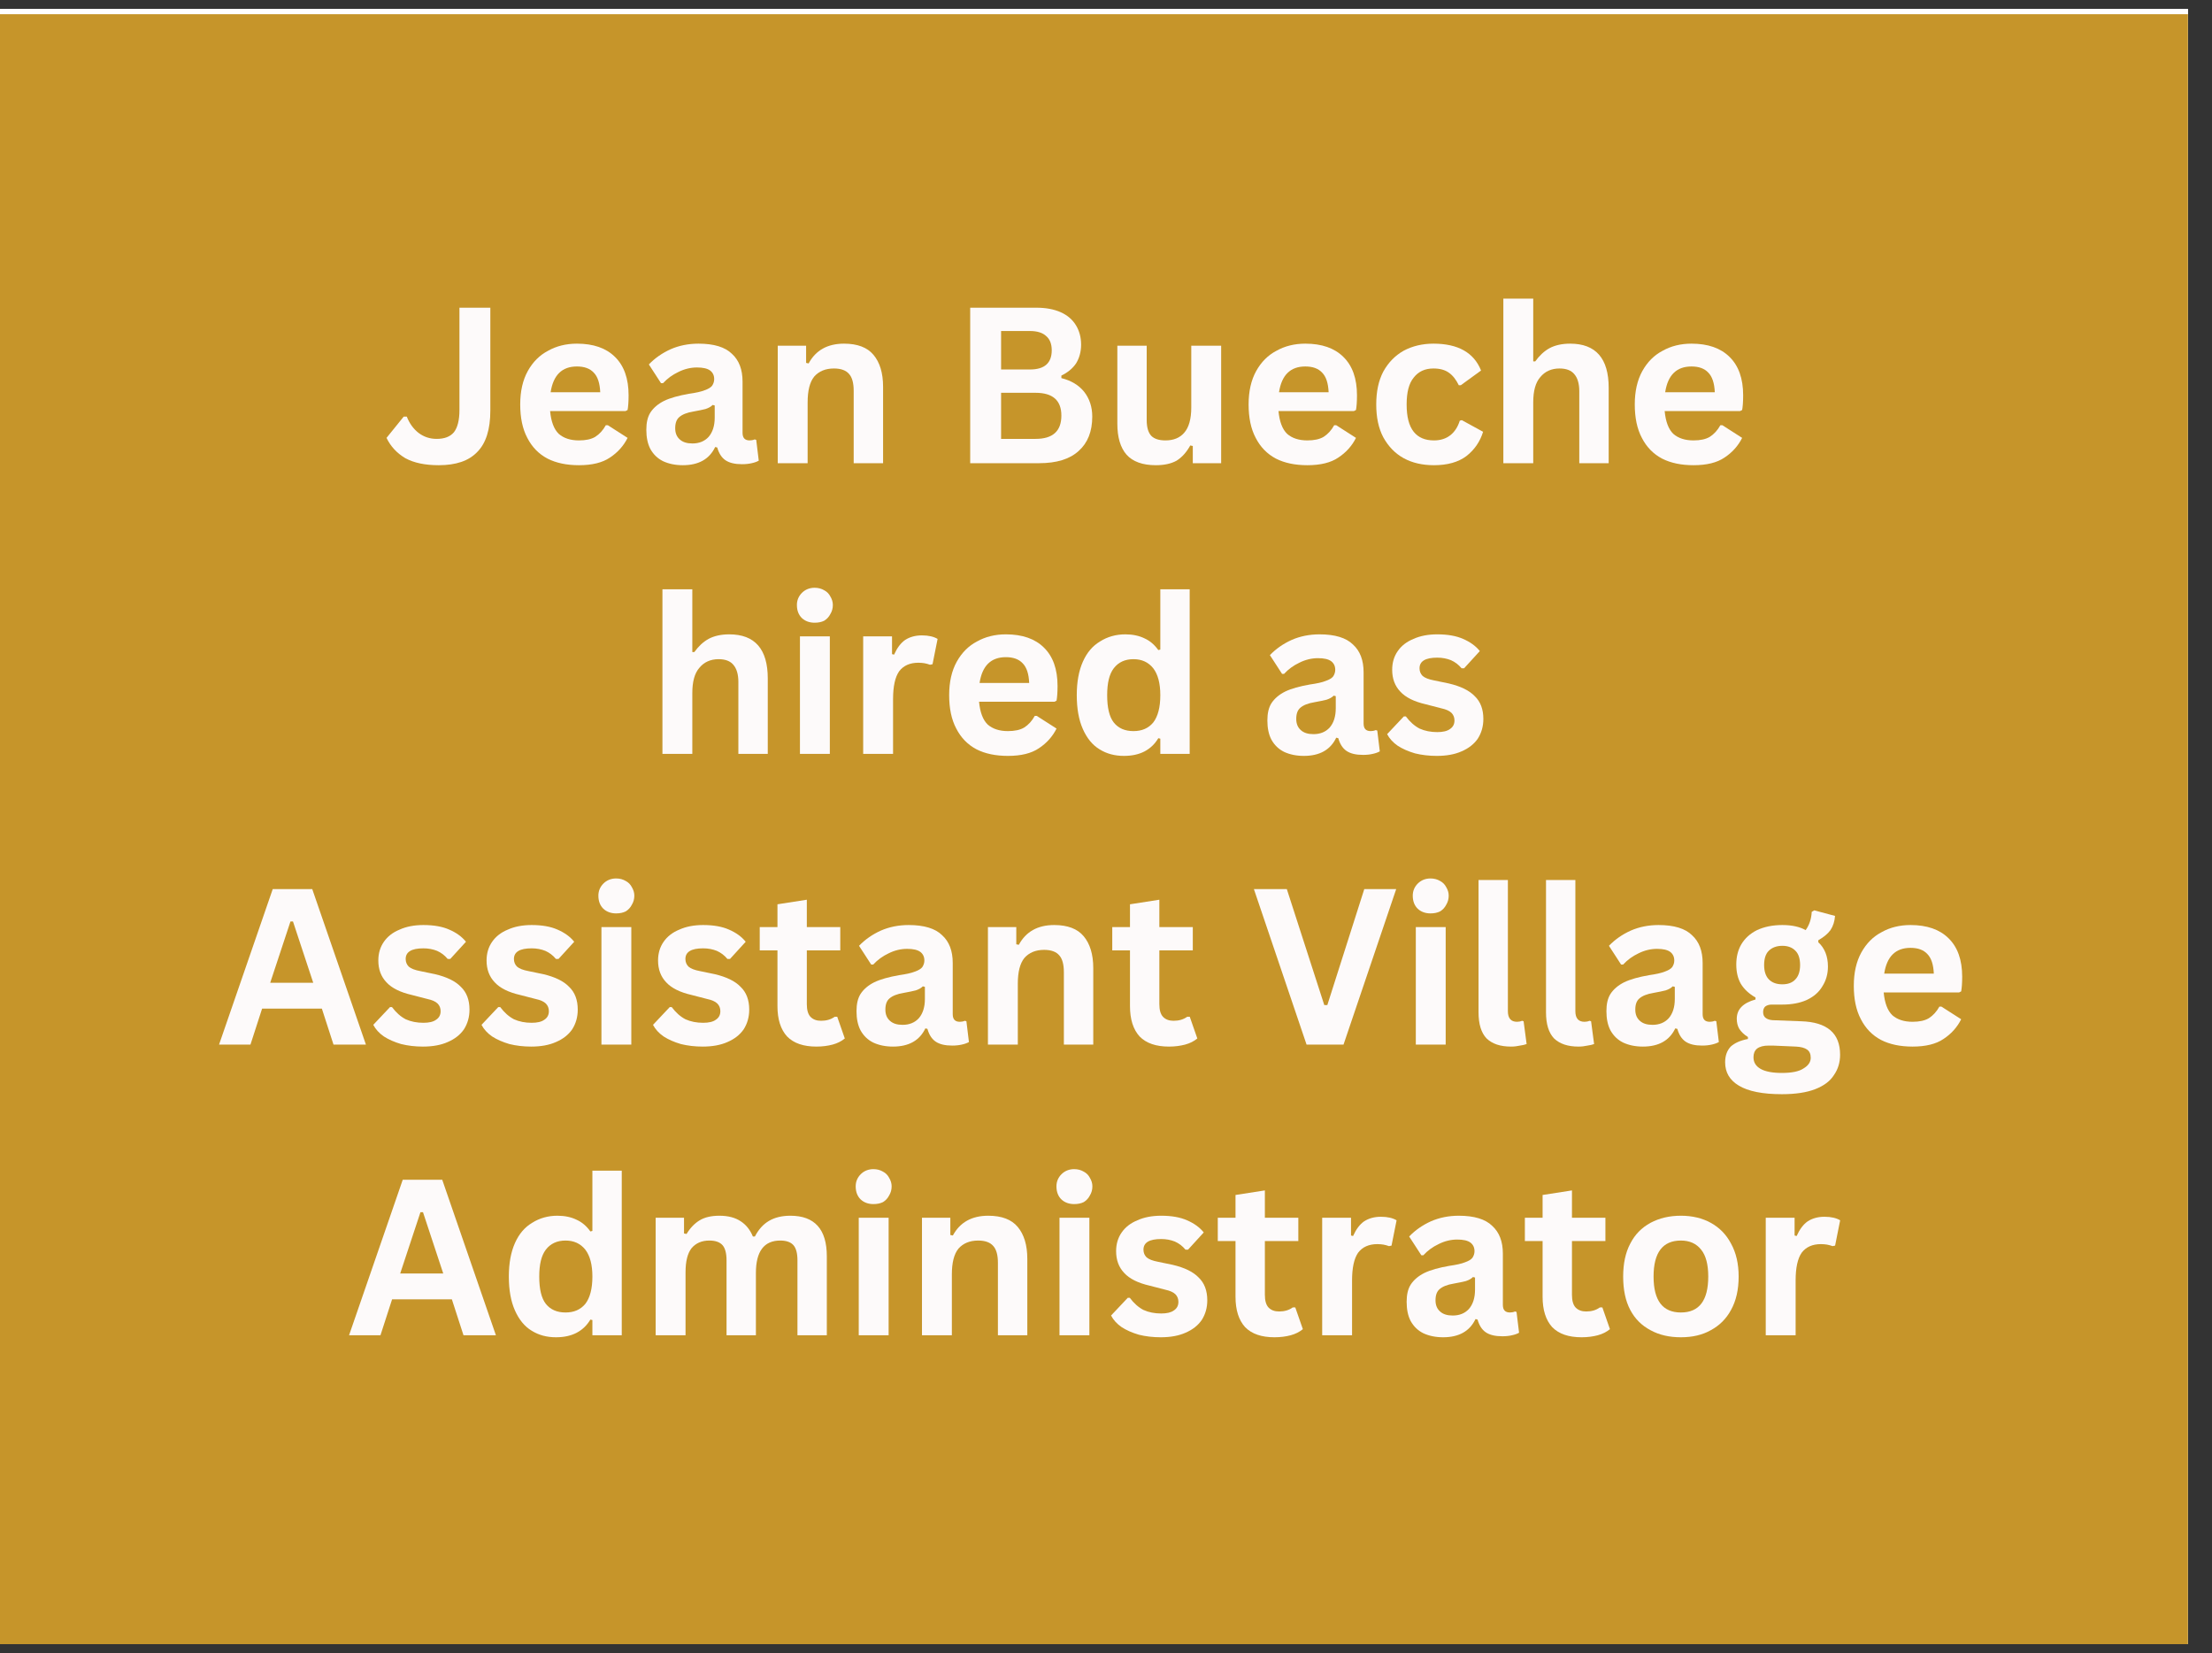 <svg xmlns="http://www.w3.org/2000/svg" xmlns:xlink="http://www.w3.org/1999/xlink" width="91" zoomAndPan="magnify" viewBox="0 0 68.25 51" height="68" preserveAspectRatio="xMidYMid meet" version="1.0"><rect x="0" y="0" width="68.25" height="51" fill="#333333" stroke="none"/><defs><g /><clipPath id="3171c06ccb"><path d="M 0 0.277 L 67.508 0.277 L 67.508 50.723 L 0 50.723 Z M 0 0.277 " clip-rule="nonzero" /></clipPath><clipPath id="b955202338"><path d="M 0 0.438 L 67.508 0.438 L 67.508 50.723 L 0 50.723 Z M 0 0.438 " clip-rule="nonzero" /></clipPath></defs><g clip-path="url(#3171c06ccb)"><path fill="#ffffff" d="M 0 0.277 L 67.508 0.277 L 67.508 50.723 L 0 50.723 Z M 0 0.277 " fill-opacity="1" fill-rule="nonzero" /><path fill="#ffffff" d="M 0 0.277 L 67.508 0.277 L 67.508 50.723 L 0 50.723 Z M 0 0.277 " fill-opacity="1" fill-rule="nonzero" /></g><g clip-path="url(#b955202338)"><path fill="#c6952a" d="M -0.09 0.438 L 67.508 0.438 L 67.508 50.723 L -0.09 50.723 Z M -0.09 0.438 " fill-opacity="1" fill-rule="nonzero" /></g><g fill="#fdfafa" fill-opacity="1"><g transform="translate(11.848, 14.29)"><g><path d="M 1.688 0.062 C 1.27 0.062 0.926 -0.008 0.656 -0.156 C 0.395 -0.312 0.203 -0.52 0.078 -0.781 L 0.609 -1.438 L 0.703 -1.438 C 0.785 -1.227 0.906 -1.062 1.062 -0.938 C 1.227 -0.812 1.414 -0.75 1.625 -0.75 C 1.863 -0.75 2.039 -0.816 2.156 -0.953 C 2.27 -1.098 2.328 -1.328 2.328 -1.641 L 2.328 -4.797 L 3.281 -4.797 L 3.281 -1.625 C 3.281 -1.039 3.145 -0.613 2.875 -0.344 C 2.613 -0.07 2.219 0.062 1.688 0.062 Z M 1.688 0.062 " /></g></g><g transform="translate(15.723, 14.29)"><g><path d="M 3.578 -1.609 L 1.25 -1.609 C 1.281 -1.285 1.367 -1.051 1.516 -0.906 C 1.672 -0.77 1.879 -0.703 2.141 -0.703 C 2.348 -0.703 2.516 -0.738 2.641 -0.812 C 2.773 -0.895 2.883 -1.016 2.969 -1.172 L 3.031 -1.172 L 3.641 -0.781 C 3.516 -0.531 3.332 -0.328 3.094 -0.172 C 2.863 -0.016 2.547 0.062 2.141 0.062 C 1.766 0.062 1.441 -0.004 1.172 -0.141 C 0.898 -0.285 0.691 -0.5 0.547 -0.781 C 0.398 -1.062 0.328 -1.406 0.328 -1.812 C 0.328 -2.219 0.406 -2.562 0.562 -2.844 C 0.719 -3.125 0.926 -3.332 1.188 -3.469 C 1.445 -3.613 1.742 -3.688 2.078 -3.688 C 2.586 -3.688 2.977 -3.551 3.25 -3.281 C 3.531 -3.008 3.672 -2.613 3.672 -2.094 C 3.672 -1.895 3.66 -1.742 3.641 -1.641 Z M 2.797 -2.188 C 2.785 -2.469 2.719 -2.672 2.594 -2.797 C 2.477 -2.922 2.305 -2.984 2.078 -2.984 C 1.617 -2.984 1.348 -2.719 1.266 -2.188 Z M 2.797 -2.188 " /></g></g><g transform="translate(19.661, 14.29)"><g><path d="M 1.406 0.062 C 1.176 0.062 0.973 0.02 0.797 -0.062 C 0.629 -0.145 0.5 -0.27 0.406 -0.438 C 0.32 -0.602 0.281 -0.801 0.281 -1.031 C 0.281 -1.25 0.32 -1.426 0.406 -1.562 C 0.5 -1.707 0.641 -1.828 0.828 -1.922 C 1.023 -2.016 1.281 -2.086 1.594 -2.141 C 1.812 -2.172 1.973 -2.207 2.078 -2.25 C 2.191 -2.289 2.27 -2.336 2.312 -2.391 C 2.352 -2.453 2.375 -2.52 2.375 -2.594 C 2.375 -2.707 2.332 -2.797 2.25 -2.859 C 2.164 -2.922 2.031 -2.953 1.844 -2.953 C 1.645 -2.953 1.453 -2.906 1.266 -2.812 C 1.086 -2.727 0.93 -2.613 0.797 -2.469 L 0.734 -2.469 L 0.359 -3.047 C 0.547 -3.242 0.77 -3.398 1.031 -3.516 C 1.289 -3.629 1.578 -3.688 1.891 -3.688 C 2.367 -3.688 2.711 -3.582 2.922 -3.375 C 3.141 -3.176 3.25 -2.891 3.25 -2.516 L 3.25 -0.938 C 3.25 -0.781 3.32 -0.703 3.469 -0.703 C 3.52 -0.703 3.57 -0.711 3.625 -0.734 L 3.672 -0.719 L 3.75 -0.078 C 3.695 -0.047 3.625 -0.02 3.531 0 C 3.445 0.02 3.348 0.031 3.234 0.031 C 3.016 0.031 2.844 -0.008 2.719 -0.094 C 2.602 -0.176 2.52 -0.305 2.469 -0.484 L 2.406 -0.5 C 2.227 -0.125 1.895 0.062 1.406 0.062 Z M 1.703 -0.609 C 1.91 -0.609 2.078 -0.676 2.203 -0.812 C 2.328 -0.957 2.391 -1.156 2.391 -1.406 L 2.391 -1.781 L 2.328 -1.797 C 2.273 -1.742 2.203 -1.703 2.109 -1.672 C 2.023 -1.648 1.898 -1.625 1.734 -1.594 C 1.535 -1.562 1.391 -1.504 1.297 -1.422 C 1.211 -1.348 1.172 -1.234 1.172 -1.078 C 1.172 -0.93 1.219 -0.816 1.312 -0.734 C 1.406 -0.648 1.535 -0.609 1.703 -0.609 Z M 1.703 -0.609 " /></g></g><g transform="translate(23.481, 14.29)"><g><path d="M 0.516 0 L 0.516 -3.625 L 1.391 -3.625 L 1.391 -3.094 L 1.469 -3.078 C 1.688 -3.484 2.051 -3.688 2.562 -3.688 C 2.977 -3.688 3.281 -3.57 3.469 -3.344 C 3.664 -3.113 3.766 -2.785 3.766 -2.359 L 3.766 0 L 2.859 0 L 2.859 -2.234 C 2.859 -2.473 2.812 -2.645 2.719 -2.75 C 2.625 -2.863 2.469 -2.922 2.25 -2.922 C 1.988 -2.922 1.785 -2.836 1.641 -2.672 C 1.504 -2.504 1.438 -2.238 1.438 -1.875 L 1.438 0 Z M 0.516 0 " /></g></g><g transform="translate(27.724, 14.29)"><g /></g><g transform="translate(29.31, 14.29)"><g><path d="M 0.625 0 L 0.625 -4.797 L 2.672 -4.797 C 2.961 -4.797 3.211 -4.75 3.422 -4.656 C 3.629 -4.562 3.785 -4.426 3.891 -4.25 C 3.992 -4.082 4.047 -3.883 4.047 -3.656 C 4.047 -3.438 3.992 -3.242 3.891 -3.078 C 3.785 -2.922 3.633 -2.797 3.438 -2.703 L 3.438 -2.625 C 3.738 -2.551 3.973 -2.41 4.141 -2.203 C 4.305 -1.992 4.391 -1.738 4.391 -1.438 C 4.391 -0.977 4.25 -0.625 3.969 -0.375 C 3.695 -0.125 3.289 0 2.75 0 Z M 2.469 -2.891 C 2.914 -2.891 3.141 -3.086 3.141 -3.484 C 3.141 -3.68 3.082 -3.828 2.969 -3.922 C 2.863 -4.023 2.695 -4.078 2.469 -4.078 L 1.578 -4.078 L 1.578 -2.891 Z M 2.641 -0.75 C 3.172 -0.75 3.438 -0.988 3.438 -1.469 C 3.438 -1.938 3.172 -2.172 2.641 -2.172 L 1.578 -2.172 L 1.578 -0.75 Z M 2.641 -0.75 " /></g></g><g transform="translate(34.006, 14.29)"><g><path d="M 1.656 0.062 C 1.25 0.062 0.945 -0.047 0.75 -0.266 C 0.562 -0.484 0.469 -0.801 0.469 -1.219 L 0.469 -3.625 L 1.375 -3.625 L 1.375 -1.328 C 1.375 -1.109 1.422 -0.945 1.516 -0.844 C 1.609 -0.75 1.754 -0.703 1.953 -0.703 C 2.203 -0.703 2.395 -0.781 2.531 -0.938 C 2.676 -1.102 2.75 -1.363 2.75 -1.719 L 2.75 -3.625 L 3.672 -3.625 L 3.672 0 L 2.797 0 L 2.797 -0.531 L 2.719 -0.547 C 2.602 -0.336 2.461 -0.18 2.297 -0.078 C 2.129 0.016 1.914 0.062 1.656 0.062 Z M 1.656 0.062 " /></g></g><g transform="translate(38.197, 14.29)"><g><path d="M 3.578 -1.609 L 1.25 -1.609 C 1.281 -1.285 1.367 -1.051 1.516 -0.906 C 1.672 -0.77 1.879 -0.703 2.141 -0.703 C 2.348 -0.703 2.516 -0.738 2.641 -0.812 C 2.773 -0.895 2.883 -1.016 2.969 -1.172 L 3.031 -1.172 L 3.641 -0.781 C 3.516 -0.531 3.332 -0.328 3.094 -0.172 C 2.863 -0.016 2.547 0.062 2.141 0.062 C 1.766 0.062 1.441 -0.004 1.172 -0.141 C 0.898 -0.285 0.691 -0.5 0.547 -0.781 C 0.398 -1.062 0.328 -1.406 0.328 -1.812 C 0.328 -2.219 0.406 -2.562 0.562 -2.844 C 0.719 -3.125 0.926 -3.332 1.188 -3.469 C 1.445 -3.613 1.742 -3.688 2.078 -3.688 C 2.586 -3.688 2.977 -3.551 3.25 -3.281 C 3.531 -3.008 3.672 -2.613 3.672 -2.094 C 3.672 -1.895 3.66 -1.742 3.641 -1.641 Z M 2.797 -2.188 C 2.785 -2.469 2.719 -2.672 2.594 -2.797 C 2.477 -2.922 2.305 -2.984 2.078 -2.984 C 1.617 -2.984 1.348 -2.719 1.266 -2.188 Z M 2.797 -2.188 " /></g></g><g transform="translate(42.135, 14.29)"><g><path d="M 2.109 0.062 C 1.754 0.062 1.441 -0.008 1.172 -0.156 C 0.91 -0.301 0.703 -0.516 0.547 -0.797 C 0.398 -1.078 0.328 -1.414 0.328 -1.812 C 0.328 -2.207 0.398 -2.547 0.547 -2.828 C 0.703 -3.109 0.91 -3.32 1.172 -3.469 C 1.441 -3.613 1.75 -3.688 2.094 -3.688 C 2.852 -3.688 3.344 -3.41 3.562 -2.859 L 2.938 -2.406 L 2.875 -2.406 C 2.789 -2.582 2.688 -2.711 2.562 -2.797 C 2.445 -2.879 2.289 -2.922 2.094 -2.922 C 1.832 -2.922 1.629 -2.828 1.484 -2.641 C 1.336 -2.461 1.266 -2.188 1.266 -1.812 C 1.266 -1.438 1.336 -1.156 1.484 -0.969 C 1.629 -0.789 1.836 -0.703 2.109 -0.703 C 2.305 -0.703 2.473 -0.754 2.609 -0.859 C 2.742 -0.961 2.844 -1.113 2.906 -1.312 L 2.969 -1.328 L 3.625 -0.969 C 3.531 -0.664 3.359 -0.414 3.109 -0.219 C 2.859 -0.031 2.523 0.062 2.109 0.062 Z M 2.109 0.062 " /></g></g><g transform="translate(45.869, 14.29)"><g><path d="M 0.516 0 L 0.516 -5.078 L 1.438 -5.078 L 1.438 -3.141 L 1.5 -3.141 C 1.625 -3.316 1.77 -3.453 1.938 -3.547 C 2.113 -3.641 2.328 -3.688 2.578 -3.688 C 3.367 -3.688 3.766 -3.234 3.766 -2.328 L 3.766 0 L 2.859 0 L 2.859 -2.219 C 2.859 -2.457 2.805 -2.633 2.703 -2.75 C 2.609 -2.863 2.457 -2.922 2.25 -2.922 C 2 -2.922 1.801 -2.832 1.656 -2.656 C 1.508 -2.488 1.438 -2.227 1.438 -1.875 L 1.438 0 Z M 0.516 0 " /></g></g><g transform="translate(50.112, 14.29)"><g><path d="M 3.578 -1.609 L 1.25 -1.609 C 1.281 -1.285 1.367 -1.051 1.516 -0.906 C 1.672 -0.77 1.879 -0.703 2.141 -0.703 C 2.348 -0.703 2.516 -0.738 2.641 -0.812 C 2.773 -0.895 2.883 -1.016 2.969 -1.172 L 3.031 -1.172 L 3.641 -0.781 C 3.516 -0.531 3.332 -0.328 3.094 -0.172 C 2.863 -0.016 2.547 0.062 2.141 0.062 C 1.766 0.062 1.441 -0.004 1.172 -0.141 C 0.898 -0.285 0.691 -0.5 0.547 -0.781 C 0.398 -1.062 0.328 -1.406 0.328 -1.812 C 0.328 -2.219 0.406 -2.562 0.562 -2.844 C 0.719 -3.125 0.926 -3.332 1.188 -3.469 C 1.445 -3.613 1.742 -3.688 2.078 -3.688 C 2.586 -3.688 2.977 -3.551 3.25 -3.281 C 3.531 -3.008 3.672 -2.613 3.672 -2.094 C 3.672 -1.895 3.66 -1.742 3.641 -1.641 Z M 2.797 -2.188 C 2.785 -2.469 2.719 -2.672 2.594 -2.797 C 2.477 -2.922 2.305 -2.984 2.078 -2.984 C 1.617 -2.984 1.348 -2.719 1.266 -2.188 Z M 2.797 -2.188 " /></g></g></g><g fill="#fdfafa" fill-opacity="1"><g transform="translate(54.052, 14.29)"><g /></g></g><g fill="#fdfafa" fill-opacity="1"><g transform="translate(19.923, 23.258)"><g><path d="M 0.516 0 L 0.516 -5.078 L 1.438 -5.078 L 1.438 -3.141 L 1.5 -3.141 C 1.625 -3.316 1.77 -3.453 1.938 -3.547 C 2.113 -3.641 2.328 -3.688 2.578 -3.688 C 3.367 -3.688 3.766 -3.234 3.766 -2.328 L 3.766 0 L 2.859 0 L 2.859 -2.219 C 2.859 -2.457 2.805 -2.633 2.703 -2.75 C 2.609 -2.863 2.457 -2.922 2.25 -2.922 C 2 -2.922 1.801 -2.832 1.656 -2.656 C 1.508 -2.488 1.438 -2.227 1.438 -1.875 L 1.438 0 Z M 0.516 0 " /></g></g><g transform="translate(24.166, 23.258)"><g><path d="M 0.969 -4.047 C 0.812 -4.047 0.68 -4.094 0.578 -4.188 C 0.473 -4.289 0.422 -4.426 0.422 -4.594 C 0.422 -4.738 0.473 -4.863 0.578 -4.969 C 0.68 -5.07 0.812 -5.125 0.969 -5.125 C 1.082 -5.125 1.18 -5.098 1.266 -5.047 C 1.348 -5.004 1.41 -4.941 1.453 -4.859 C 1.504 -4.773 1.531 -4.688 1.531 -4.594 C 1.531 -4.488 1.504 -4.395 1.453 -4.312 C 1.41 -4.227 1.348 -4.16 1.266 -4.109 C 1.18 -4.066 1.082 -4.047 0.969 -4.047 Z M 0.516 0 L 0.516 -3.625 L 1.438 -3.625 L 1.438 0 Z M 0.516 0 " /></g></g><g transform="translate(26.117, 23.258)"><g><path d="M 0.516 0 L 0.516 -3.625 L 1.406 -3.625 L 1.406 -3.078 L 1.469 -3.062 C 1.562 -3.27 1.676 -3.422 1.812 -3.516 C 1.957 -3.609 2.129 -3.656 2.328 -3.656 C 2.535 -3.656 2.695 -3.617 2.812 -3.547 L 2.656 -2.766 L 2.578 -2.75 C 2.523 -2.77 2.469 -2.785 2.406 -2.797 C 2.352 -2.805 2.289 -2.812 2.219 -2.812 C 1.957 -2.812 1.758 -2.723 1.625 -2.547 C 1.5 -2.367 1.438 -2.082 1.438 -1.688 L 1.438 0 Z M 0.516 0 " /></g></g><g transform="translate(28.958, 23.258)"><g><path d="M 3.578 -1.609 L 1.25 -1.609 C 1.281 -1.285 1.367 -1.051 1.516 -0.906 C 1.672 -0.77 1.879 -0.703 2.141 -0.703 C 2.348 -0.703 2.516 -0.738 2.641 -0.812 C 2.773 -0.895 2.883 -1.016 2.969 -1.172 L 3.031 -1.172 L 3.641 -0.781 C 3.516 -0.531 3.332 -0.328 3.094 -0.172 C 2.863 -0.016 2.547 0.062 2.141 0.062 C 1.766 0.062 1.441 -0.004 1.172 -0.141 C 0.898 -0.285 0.691 -0.5 0.547 -0.781 C 0.398 -1.062 0.328 -1.406 0.328 -1.812 C 0.328 -2.219 0.406 -2.562 0.562 -2.844 C 0.719 -3.125 0.926 -3.332 1.188 -3.469 C 1.445 -3.613 1.742 -3.688 2.078 -3.688 C 2.586 -3.688 2.977 -3.551 3.25 -3.281 C 3.531 -3.008 3.672 -2.613 3.672 -2.094 C 3.672 -1.895 3.66 -1.742 3.641 -1.641 Z M 2.797 -2.188 C 2.785 -2.469 2.719 -2.672 2.594 -2.797 C 2.477 -2.922 2.305 -2.984 2.078 -2.984 C 1.617 -2.984 1.348 -2.719 1.266 -2.188 Z M 2.797 -2.188 " /></g></g><g transform="translate(32.895, 23.258)"><g><path d="M 1.781 0.062 C 1.5 0.062 1.25 -0.004 1.031 -0.141 C 0.812 -0.273 0.641 -0.484 0.516 -0.766 C 0.391 -1.047 0.328 -1.395 0.328 -1.812 C 0.328 -2.219 0.391 -2.562 0.516 -2.844 C 0.641 -3.125 0.816 -3.332 1.047 -3.469 C 1.273 -3.613 1.535 -3.688 1.828 -3.688 C 2.055 -3.688 2.254 -3.645 2.422 -3.562 C 2.586 -3.488 2.727 -3.367 2.844 -3.203 L 2.906 -3.219 L 2.906 -5.078 L 3.812 -5.078 L 3.812 0 L 2.906 0 L 2.906 -0.469 L 2.844 -0.484 C 2.738 -0.305 2.598 -0.172 2.422 -0.078 C 2.242 0.016 2.031 0.062 1.781 0.062 Z M 2.078 -0.703 C 2.336 -0.703 2.539 -0.789 2.688 -0.969 C 2.832 -1.156 2.906 -1.438 2.906 -1.812 C 2.906 -2.176 2.832 -2.453 2.688 -2.641 C 2.539 -2.828 2.336 -2.922 2.078 -2.922 C 1.816 -2.922 1.613 -2.828 1.469 -2.641 C 1.332 -2.461 1.266 -2.188 1.266 -1.812 C 1.266 -1.426 1.332 -1.145 1.469 -0.969 C 1.613 -0.789 1.816 -0.703 2.078 -0.703 Z M 2.078 -0.703 " /></g></g><g transform="translate(37.237, 23.258)"><g /></g><g transform="translate(38.823, 23.258)"><g><path d="M 1.406 0.062 C 1.176 0.062 0.973 0.02 0.797 -0.062 C 0.629 -0.145 0.5 -0.27 0.406 -0.438 C 0.32 -0.602 0.281 -0.801 0.281 -1.031 C 0.281 -1.25 0.32 -1.426 0.406 -1.562 C 0.5 -1.707 0.641 -1.828 0.828 -1.922 C 1.023 -2.016 1.281 -2.086 1.594 -2.141 C 1.812 -2.172 1.973 -2.207 2.078 -2.25 C 2.191 -2.289 2.27 -2.336 2.312 -2.391 C 2.352 -2.453 2.375 -2.52 2.375 -2.594 C 2.375 -2.707 2.332 -2.797 2.25 -2.859 C 2.164 -2.922 2.031 -2.953 1.844 -2.953 C 1.645 -2.953 1.453 -2.906 1.266 -2.812 C 1.086 -2.727 0.93 -2.613 0.797 -2.469 L 0.734 -2.469 L 0.359 -3.047 C 0.547 -3.242 0.77 -3.398 1.031 -3.516 C 1.289 -3.629 1.578 -3.688 1.891 -3.688 C 2.367 -3.688 2.711 -3.582 2.922 -3.375 C 3.141 -3.176 3.25 -2.891 3.25 -2.516 L 3.25 -0.938 C 3.25 -0.781 3.32 -0.703 3.469 -0.703 C 3.52 -0.703 3.57 -0.711 3.625 -0.734 L 3.672 -0.719 L 3.75 -0.078 C 3.695 -0.047 3.625 -0.02 3.531 0 C 3.445 0.02 3.348 0.031 3.234 0.031 C 3.016 0.031 2.844 -0.008 2.719 -0.094 C 2.602 -0.176 2.52 -0.305 2.469 -0.484 L 2.406 -0.5 C 2.227 -0.125 1.895 0.062 1.406 0.062 Z M 1.703 -0.609 C 1.91 -0.609 2.078 -0.676 2.203 -0.812 C 2.328 -0.957 2.391 -1.156 2.391 -1.406 L 2.391 -1.781 L 2.328 -1.797 C 2.273 -1.742 2.203 -1.703 2.109 -1.672 C 2.023 -1.648 1.898 -1.625 1.734 -1.594 C 1.535 -1.562 1.391 -1.504 1.297 -1.422 C 1.211 -1.348 1.172 -1.234 1.172 -1.078 C 1.172 -0.93 1.219 -0.816 1.312 -0.734 C 1.406 -0.648 1.535 -0.609 1.703 -0.609 Z M 1.703 -0.609 " /></g></g><g transform="translate(42.643, 23.258)"><g><path d="M 1.688 0.062 C 1.445 0.062 1.223 0.035 1.016 -0.016 C 0.805 -0.078 0.629 -0.156 0.484 -0.25 C 0.336 -0.352 0.227 -0.473 0.156 -0.609 L 0.672 -1.156 L 0.734 -1.156 C 0.859 -0.988 1 -0.863 1.156 -0.781 C 1.32 -0.707 1.504 -0.672 1.703 -0.672 C 1.879 -0.672 2.008 -0.703 2.094 -0.766 C 2.188 -0.828 2.234 -0.914 2.234 -1.031 C 2.234 -1.125 2.203 -1.203 2.141 -1.266 C 2.078 -1.328 1.973 -1.375 1.828 -1.406 L 1.344 -1.531 C 0.988 -1.613 0.727 -1.742 0.562 -1.922 C 0.395 -2.098 0.312 -2.32 0.312 -2.594 C 0.312 -2.812 0.367 -3.004 0.484 -3.172 C 0.598 -3.336 0.758 -3.461 0.969 -3.547 C 1.176 -3.641 1.422 -3.688 1.703 -3.688 C 2.023 -3.688 2.289 -3.641 2.5 -3.547 C 2.719 -3.453 2.891 -3.328 3.016 -3.172 L 2.531 -2.641 L 2.453 -2.641 C 2.359 -2.754 2.25 -2.836 2.125 -2.891 C 2 -2.941 1.859 -2.969 1.703 -2.969 C 1.336 -2.969 1.156 -2.859 1.156 -2.641 C 1.156 -2.547 1.188 -2.469 1.25 -2.406 C 1.32 -2.344 1.441 -2.297 1.609 -2.266 L 2.062 -2.172 C 2.426 -2.086 2.691 -1.957 2.859 -1.781 C 3.035 -1.613 3.125 -1.379 3.125 -1.078 C 3.125 -0.848 3.066 -0.645 2.953 -0.469 C 2.836 -0.301 2.672 -0.172 2.453 -0.078 C 2.242 0.016 1.988 0.062 1.688 0.062 Z M 1.688 0.062 " /></g></g></g><g fill="#fdfafa" fill-opacity="1"><g transform="translate(45.986, 23.258)"><g /></g></g><g fill="#fdfafa" fill-opacity="1"><g transform="translate(6.681, 32.226)"><g><path d="M 4.609 0 L 3.609 0 L 3.25 -1.109 L 1.406 -1.109 L 1.047 0 L 0.078 0 L 1.734 -4.797 L 2.953 -4.797 Z M 2.281 -3.797 L 1.656 -1.906 L 2.984 -1.906 L 2.359 -3.797 Z M 2.281 -3.797 " /></g></g><g transform="translate(11.361, 32.226)"><g><path d="M 1.688 0.062 C 1.445 0.062 1.223 0.035 1.016 -0.016 C 0.805 -0.078 0.629 -0.156 0.484 -0.25 C 0.336 -0.352 0.227 -0.473 0.156 -0.609 L 0.672 -1.156 L 0.734 -1.156 C 0.859 -0.988 1 -0.863 1.156 -0.781 C 1.32 -0.707 1.504 -0.672 1.703 -0.672 C 1.879 -0.672 2.008 -0.703 2.094 -0.766 C 2.188 -0.828 2.234 -0.914 2.234 -1.031 C 2.234 -1.125 2.203 -1.203 2.141 -1.266 C 2.078 -1.328 1.973 -1.375 1.828 -1.406 L 1.344 -1.531 C 0.988 -1.613 0.727 -1.742 0.562 -1.922 C 0.395 -2.098 0.312 -2.32 0.312 -2.594 C 0.312 -2.812 0.367 -3.004 0.484 -3.172 C 0.598 -3.336 0.758 -3.461 0.969 -3.547 C 1.176 -3.641 1.422 -3.688 1.703 -3.688 C 2.023 -3.688 2.289 -3.641 2.5 -3.547 C 2.719 -3.453 2.891 -3.328 3.016 -3.172 L 2.531 -2.641 L 2.453 -2.641 C 2.359 -2.754 2.25 -2.836 2.125 -2.891 C 2 -2.941 1.859 -2.969 1.703 -2.969 C 1.336 -2.969 1.156 -2.859 1.156 -2.641 C 1.156 -2.547 1.188 -2.469 1.25 -2.406 C 1.32 -2.344 1.441 -2.297 1.609 -2.266 L 2.062 -2.172 C 2.426 -2.086 2.691 -1.957 2.859 -1.781 C 3.035 -1.613 3.125 -1.379 3.125 -1.078 C 3.125 -0.848 3.066 -0.645 2.953 -0.469 C 2.836 -0.301 2.672 -0.172 2.453 -0.078 C 2.242 0.016 1.988 0.062 1.688 0.062 Z M 1.688 0.062 " /></g></g><g transform="translate(14.701, 32.226)"><g><path d="M 1.688 0.062 C 1.445 0.062 1.223 0.035 1.016 -0.016 C 0.805 -0.078 0.629 -0.156 0.484 -0.25 C 0.336 -0.352 0.227 -0.473 0.156 -0.609 L 0.672 -1.156 L 0.734 -1.156 C 0.859 -0.988 1 -0.863 1.156 -0.781 C 1.32 -0.707 1.504 -0.672 1.703 -0.672 C 1.879 -0.672 2.008 -0.703 2.094 -0.766 C 2.188 -0.828 2.234 -0.914 2.234 -1.031 C 2.234 -1.125 2.203 -1.203 2.141 -1.266 C 2.078 -1.328 1.973 -1.375 1.828 -1.406 L 1.344 -1.531 C 0.988 -1.613 0.727 -1.742 0.562 -1.922 C 0.395 -2.098 0.312 -2.32 0.312 -2.594 C 0.312 -2.812 0.367 -3.004 0.484 -3.172 C 0.598 -3.336 0.758 -3.461 0.969 -3.547 C 1.176 -3.641 1.422 -3.688 1.703 -3.688 C 2.023 -3.688 2.289 -3.641 2.5 -3.547 C 2.719 -3.453 2.891 -3.328 3.016 -3.172 L 2.531 -2.641 L 2.453 -2.641 C 2.359 -2.754 2.25 -2.836 2.125 -2.891 C 2 -2.941 1.859 -2.969 1.703 -2.969 C 1.336 -2.969 1.156 -2.859 1.156 -2.641 C 1.156 -2.547 1.188 -2.469 1.25 -2.406 C 1.32 -2.344 1.441 -2.297 1.609 -2.266 L 2.062 -2.172 C 2.426 -2.086 2.691 -1.957 2.859 -1.781 C 3.035 -1.613 3.125 -1.379 3.125 -1.078 C 3.125 -0.848 3.066 -0.645 2.953 -0.469 C 2.836 -0.301 2.672 -0.172 2.453 -0.078 C 2.242 0.016 1.988 0.062 1.688 0.062 Z M 1.688 0.062 " /></g></g><g transform="translate(18.041, 32.226)"><g><path d="M 0.969 -4.047 C 0.812 -4.047 0.68 -4.094 0.578 -4.188 C 0.473 -4.289 0.422 -4.426 0.422 -4.594 C 0.422 -4.738 0.473 -4.863 0.578 -4.969 C 0.68 -5.07 0.812 -5.125 0.969 -5.125 C 1.082 -5.125 1.18 -5.098 1.266 -5.047 C 1.348 -5.004 1.41 -4.941 1.453 -4.859 C 1.504 -4.773 1.531 -4.688 1.531 -4.594 C 1.531 -4.488 1.504 -4.395 1.453 -4.312 C 1.41 -4.227 1.348 -4.16 1.266 -4.109 C 1.18 -4.066 1.082 -4.047 0.969 -4.047 Z M 0.516 0 L 0.516 -3.625 L 1.438 -3.625 L 1.438 0 Z M 0.516 0 " /></g></g><g transform="translate(19.992, 32.226)"><g><path d="M 1.688 0.062 C 1.445 0.062 1.223 0.035 1.016 -0.016 C 0.805 -0.078 0.629 -0.156 0.484 -0.25 C 0.336 -0.352 0.227 -0.473 0.156 -0.609 L 0.672 -1.156 L 0.734 -1.156 C 0.859 -0.988 1 -0.863 1.156 -0.781 C 1.32 -0.707 1.504 -0.672 1.703 -0.672 C 1.879 -0.672 2.008 -0.703 2.094 -0.766 C 2.188 -0.828 2.234 -0.914 2.234 -1.031 C 2.234 -1.125 2.203 -1.203 2.141 -1.266 C 2.078 -1.328 1.973 -1.375 1.828 -1.406 L 1.344 -1.531 C 0.988 -1.613 0.727 -1.742 0.562 -1.922 C 0.395 -2.098 0.312 -2.32 0.312 -2.594 C 0.312 -2.812 0.367 -3.004 0.484 -3.172 C 0.598 -3.336 0.758 -3.461 0.969 -3.547 C 1.176 -3.641 1.422 -3.688 1.703 -3.688 C 2.023 -3.688 2.289 -3.641 2.5 -3.547 C 2.719 -3.453 2.891 -3.328 3.016 -3.172 L 2.531 -2.641 L 2.453 -2.641 C 2.359 -2.754 2.25 -2.836 2.125 -2.891 C 2 -2.941 1.859 -2.969 1.703 -2.969 C 1.336 -2.969 1.156 -2.859 1.156 -2.641 C 1.156 -2.547 1.188 -2.469 1.25 -2.406 C 1.32 -2.344 1.441 -2.297 1.609 -2.266 L 2.062 -2.172 C 2.426 -2.086 2.691 -1.957 2.859 -1.781 C 3.035 -1.613 3.125 -1.379 3.125 -1.078 C 3.125 -0.848 3.066 -0.645 2.953 -0.469 C 2.836 -0.301 2.672 -0.172 2.453 -0.078 C 2.242 0.016 1.988 0.062 1.688 0.062 Z M 1.688 0.062 " /></g></g><g transform="translate(23.332, 32.226)"><g><path d="M 2.5 -0.859 L 2.734 -0.188 C 2.629 -0.102 2.504 -0.039 2.359 0 C 2.211 0.039 2.047 0.062 1.859 0.062 C 1.461 0.062 1.16 -0.039 0.953 -0.25 C 0.754 -0.469 0.656 -0.781 0.656 -1.188 L 0.656 -2.906 L 0.109 -2.906 L 0.109 -3.625 L 0.656 -3.625 L 0.656 -4.328 L 1.562 -4.469 L 1.562 -3.625 L 2.594 -3.625 L 2.594 -2.906 L 1.562 -2.906 L 1.562 -1.25 C 1.562 -1.07 1.598 -0.941 1.672 -0.859 C 1.754 -0.773 1.863 -0.734 2 -0.734 C 2.164 -0.734 2.305 -0.773 2.422 -0.859 Z M 2.5 -0.859 " /></g></g><g transform="translate(26.146, 32.226)"><g><path d="M 1.406 0.062 C 1.176 0.062 0.973 0.02 0.797 -0.062 C 0.629 -0.145 0.5 -0.27 0.406 -0.438 C 0.32 -0.602 0.281 -0.801 0.281 -1.031 C 0.281 -1.25 0.32 -1.426 0.406 -1.562 C 0.5 -1.707 0.641 -1.828 0.828 -1.922 C 1.023 -2.016 1.281 -2.086 1.594 -2.141 C 1.812 -2.172 1.973 -2.207 2.078 -2.25 C 2.191 -2.289 2.27 -2.336 2.312 -2.391 C 2.352 -2.453 2.375 -2.52 2.375 -2.594 C 2.375 -2.707 2.332 -2.797 2.25 -2.859 C 2.164 -2.922 2.031 -2.953 1.844 -2.953 C 1.645 -2.953 1.453 -2.906 1.266 -2.812 C 1.086 -2.727 0.93 -2.613 0.797 -2.469 L 0.734 -2.469 L 0.359 -3.047 C 0.547 -3.242 0.77 -3.398 1.031 -3.516 C 1.289 -3.629 1.578 -3.688 1.891 -3.688 C 2.367 -3.688 2.711 -3.582 2.922 -3.375 C 3.141 -3.176 3.25 -2.891 3.25 -2.516 L 3.25 -0.938 C 3.25 -0.781 3.32 -0.703 3.469 -0.703 C 3.52 -0.703 3.57 -0.711 3.625 -0.734 L 3.672 -0.719 L 3.75 -0.078 C 3.695 -0.047 3.625 -0.02 3.531 0 C 3.445 0.02 3.348 0.031 3.234 0.031 C 3.016 0.031 2.844 -0.008 2.719 -0.094 C 2.602 -0.176 2.52 -0.305 2.469 -0.484 L 2.406 -0.5 C 2.227 -0.125 1.895 0.062 1.406 0.062 Z M 1.703 -0.609 C 1.91 -0.609 2.078 -0.676 2.203 -0.812 C 2.328 -0.957 2.391 -1.156 2.391 -1.406 L 2.391 -1.781 L 2.328 -1.797 C 2.273 -1.742 2.203 -1.703 2.109 -1.672 C 2.023 -1.648 1.898 -1.625 1.734 -1.594 C 1.535 -1.562 1.391 -1.504 1.297 -1.422 C 1.211 -1.348 1.172 -1.234 1.172 -1.078 C 1.172 -0.93 1.219 -0.816 1.312 -0.734 C 1.406 -0.648 1.535 -0.609 1.703 -0.609 Z M 1.703 -0.609 " /></g></g><g transform="translate(29.966, 32.226)"><g><path d="M 0.516 0 L 0.516 -3.625 L 1.391 -3.625 L 1.391 -3.094 L 1.469 -3.078 C 1.688 -3.484 2.051 -3.688 2.562 -3.688 C 2.977 -3.688 3.281 -3.57 3.469 -3.344 C 3.664 -3.113 3.766 -2.785 3.766 -2.359 L 3.766 0 L 2.859 0 L 2.859 -2.234 C 2.859 -2.473 2.812 -2.645 2.719 -2.75 C 2.625 -2.863 2.469 -2.922 2.25 -2.922 C 1.988 -2.922 1.785 -2.836 1.641 -2.672 C 1.504 -2.504 1.438 -2.238 1.438 -1.875 L 1.438 0 Z M 0.516 0 " /></g></g><g transform="translate(34.209, 32.226)"><g><path d="M 2.5 -0.859 L 2.734 -0.188 C 2.629 -0.102 2.504 -0.039 2.359 0 C 2.211 0.039 2.047 0.062 1.859 0.062 C 1.461 0.062 1.16 -0.039 0.953 -0.25 C 0.754 -0.469 0.656 -0.781 0.656 -1.188 L 0.656 -2.906 L 0.109 -2.906 L 0.109 -3.625 L 0.656 -3.625 L 0.656 -4.328 L 1.562 -4.469 L 1.562 -3.625 L 2.594 -3.625 L 2.594 -2.906 L 1.562 -2.906 L 1.562 -1.25 C 1.562 -1.07 1.598 -0.941 1.672 -0.859 C 1.754 -0.773 1.863 -0.734 2 -0.734 C 2.164 -0.734 2.305 -0.773 2.422 -0.859 Z M 2.5 -0.859 " /></g></g><g transform="translate(37.024, 32.226)"><g /></g><g transform="translate(38.61, 32.226)"><g><path d="M 2.844 0 L 1.703 0 L 0.078 -4.797 L 1.094 -4.797 L 2.25 -1.219 L 2.344 -1.219 L 3.484 -4.797 L 4.469 -4.797 Z M 2.844 0 " /></g></g><g transform="translate(43.168, 32.226)"><g><path d="M 0.969 -4.047 C 0.812 -4.047 0.68 -4.094 0.578 -4.188 C 0.473 -4.289 0.422 -4.426 0.422 -4.594 C 0.422 -4.738 0.473 -4.863 0.578 -4.969 C 0.68 -5.07 0.812 -5.125 0.969 -5.125 C 1.082 -5.125 1.18 -5.098 1.266 -5.047 C 1.348 -5.004 1.41 -4.941 1.453 -4.859 C 1.504 -4.773 1.531 -4.688 1.531 -4.594 C 1.531 -4.488 1.504 -4.395 1.453 -4.312 C 1.41 -4.227 1.348 -4.16 1.266 -4.109 C 1.18 -4.066 1.082 -4.047 0.969 -4.047 Z M 0.516 0 L 0.516 -3.625 L 1.438 -3.625 L 1.438 0 Z M 0.516 0 " /></g></g><g transform="translate(45.119, 32.226)"><g><path d="M 1.5 0.062 C 1.176 0.062 0.926 -0.02 0.75 -0.188 C 0.582 -0.363 0.5 -0.633 0.5 -1 L 0.5 -5.078 L 1.406 -5.078 L 1.406 -1.031 C 1.406 -0.812 1.5 -0.703 1.688 -0.703 C 1.738 -0.703 1.789 -0.711 1.844 -0.734 L 1.891 -0.719 L 1.984 -0.016 C 1.93 0.004 1.863 0.02 1.781 0.031 C 1.695 0.051 1.602 0.062 1.5 0.062 Z M 1.5 0.062 " /></g></g><g transform="translate(47.201, 32.226)"><g><path d="M 1.5 0.062 C 1.176 0.062 0.926 -0.02 0.75 -0.188 C 0.582 -0.363 0.5 -0.633 0.5 -1 L 0.5 -5.078 L 1.406 -5.078 L 1.406 -1.031 C 1.406 -0.812 1.5 -0.703 1.688 -0.703 C 1.738 -0.703 1.789 -0.711 1.844 -0.734 L 1.891 -0.719 L 1.984 -0.016 C 1.93 0.004 1.863 0.02 1.781 0.031 C 1.695 0.051 1.602 0.062 1.5 0.062 Z M 1.5 0.062 " /></g></g><g transform="translate(49.284, 32.226)"><g><path d="M 1.406 0.062 C 1.176 0.062 0.973 0.02 0.797 -0.062 C 0.629 -0.145 0.5 -0.27 0.406 -0.438 C 0.32 -0.602 0.281 -0.801 0.281 -1.031 C 0.281 -1.25 0.32 -1.426 0.406 -1.562 C 0.5 -1.707 0.641 -1.828 0.828 -1.922 C 1.023 -2.016 1.281 -2.086 1.594 -2.141 C 1.812 -2.172 1.973 -2.207 2.078 -2.25 C 2.191 -2.289 2.27 -2.336 2.312 -2.391 C 2.352 -2.453 2.375 -2.52 2.375 -2.594 C 2.375 -2.707 2.332 -2.797 2.25 -2.859 C 2.164 -2.922 2.031 -2.953 1.844 -2.953 C 1.645 -2.953 1.453 -2.906 1.266 -2.812 C 1.086 -2.727 0.93 -2.613 0.797 -2.469 L 0.734 -2.469 L 0.359 -3.047 C 0.547 -3.242 0.77 -3.398 1.031 -3.516 C 1.289 -3.629 1.578 -3.688 1.891 -3.688 C 2.367 -3.688 2.711 -3.582 2.922 -3.375 C 3.141 -3.176 3.25 -2.891 3.25 -2.516 L 3.25 -0.938 C 3.25 -0.781 3.32 -0.703 3.469 -0.703 C 3.52 -0.703 3.57 -0.711 3.625 -0.734 L 3.672 -0.719 L 3.75 -0.078 C 3.695 -0.047 3.625 -0.02 3.531 0 C 3.445 0.02 3.348 0.031 3.234 0.031 C 3.016 0.031 2.844 -0.008 2.719 -0.094 C 2.602 -0.176 2.52 -0.305 2.469 -0.484 L 2.406 -0.5 C 2.227 -0.125 1.895 0.062 1.406 0.062 Z M 1.703 -0.609 C 1.91 -0.609 2.078 -0.676 2.203 -0.812 C 2.328 -0.957 2.391 -1.156 2.391 -1.406 L 2.391 -1.781 L 2.328 -1.797 C 2.273 -1.742 2.203 -1.703 2.109 -1.672 C 2.023 -1.648 1.898 -1.625 1.734 -1.594 C 1.535 -1.562 1.391 -1.504 1.297 -1.422 C 1.211 -1.348 1.172 -1.234 1.172 -1.078 C 1.172 -0.93 1.219 -0.816 1.312 -0.734 C 1.406 -0.648 1.535 -0.609 1.703 -0.609 Z M 1.703 -0.609 " /></g></g><g transform="translate(53.103, 32.226)"><g><path d="M 1.875 1.531 C 1.281 1.531 0.836 1.441 0.547 1.266 C 0.266 1.098 0.125 0.859 0.125 0.547 C 0.125 0.348 0.18 0.188 0.297 0.062 C 0.422 -0.051 0.598 -0.129 0.828 -0.172 L 0.828 -0.234 C 0.711 -0.305 0.625 -0.391 0.562 -0.484 C 0.508 -0.578 0.484 -0.68 0.484 -0.797 C 0.484 -1.086 0.676 -1.285 1.062 -1.391 L 1.062 -1.453 C 0.863 -1.566 0.711 -1.707 0.609 -1.875 C 0.516 -2.039 0.469 -2.238 0.469 -2.469 C 0.469 -2.707 0.52 -2.914 0.625 -3.094 C 0.738 -3.281 0.898 -3.426 1.109 -3.531 C 1.328 -3.633 1.586 -3.688 1.891 -3.688 C 2.191 -3.688 2.43 -3.633 2.609 -3.531 C 2.723 -3.688 2.785 -3.875 2.797 -4.094 L 2.875 -4.141 L 3.516 -3.969 C 3.504 -3.801 3.457 -3.656 3.375 -3.531 C 3.289 -3.414 3.164 -3.312 3 -3.219 L 3 -3.156 C 3.195 -2.977 3.297 -2.727 3.297 -2.406 C 3.297 -2.176 3.238 -1.973 3.125 -1.797 C 3.02 -1.617 2.859 -1.477 2.641 -1.375 C 2.43 -1.281 2.18 -1.234 1.891 -1.234 L 1.75 -1.234 C 1.664 -1.234 1.602 -1.234 1.562 -1.234 C 1.477 -1.234 1.41 -1.211 1.359 -1.172 C 1.316 -1.129 1.297 -1.07 1.297 -1 C 1.297 -0.914 1.328 -0.852 1.391 -0.812 C 1.453 -0.77 1.539 -0.75 1.656 -0.75 L 2.469 -0.719 C 3.27 -0.695 3.672 -0.352 3.672 0.312 C 3.672 0.551 3.609 0.758 3.484 0.938 C 3.367 1.125 3.176 1.27 2.906 1.375 C 2.645 1.477 2.301 1.531 1.875 1.531 Z M 1.891 -1.859 C 2.066 -1.859 2.203 -1.91 2.297 -2.016 C 2.391 -2.117 2.438 -2.266 2.438 -2.453 C 2.438 -2.648 2.391 -2.797 2.297 -2.891 C 2.203 -2.992 2.066 -3.047 1.891 -3.047 C 1.711 -3.047 1.57 -2.992 1.469 -2.891 C 1.375 -2.797 1.328 -2.648 1.328 -2.453 C 1.328 -2.266 1.375 -2.117 1.469 -2.016 C 1.57 -1.91 1.711 -1.859 1.891 -1.859 Z M 1.875 0.875 C 2.188 0.875 2.41 0.828 2.547 0.734 C 2.691 0.648 2.766 0.539 2.766 0.406 C 2.766 0.289 2.727 0.207 2.656 0.156 C 2.582 0.102 2.469 0.07 2.312 0.062 L 1.594 0.031 C 1.57 0.031 1.551 0.031 1.531 0.031 C 1.508 0.031 1.488 0.031 1.469 0.031 C 1.312 0.031 1.191 0.062 1.109 0.125 C 1.035 0.188 1 0.273 1 0.391 C 1 0.547 1.07 0.664 1.219 0.75 C 1.363 0.832 1.582 0.875 1.875 0.875 Z M 1.875 0.875 " /></g></g><g transform="translate(56.87, 32.226)"><g><path d="M 3.578 -1.609 L 1.25 -1.609 C 1.281 -1.285 1.367 -1.051 1.516 -0.906 C 1.672 -0.77 1.879 -0.703 2.141 -0.703 C 2.348 -0.703 2.516 -0.738 2.641 -0.812 C 2.773 -0.895 2.883 -1.016 2.969 -1.172 L 3.031 -1.172 L 3.641 -0.781 C 3.516 -0.531 3.332 -0.328 3.094 -0.172 C 2.863 -0.016 2.547 0.062 2.141 0.062 C 1.766 0.062 1.441 -0.004 1.172 -0.141 C 0.898 -0.285 0.691 -0.5 0.547 -0.781 C 0.398 -1.062 0.328 -1.406 0.328 -1.812 C 0.328 -2.219 0.406 -2.562 0.562 -2.844 C 0.719 -3.125 0.926 -3.332 1.188 -3.469 C 1.445 -3.613 1.742 -3.688 2.078 -3.688 C 2.586 -3.688 2.977 -3.551 3.25 -3.281 C 3.531 -3.008 3.672 -2.613 3.672 -2.094 C 3.672 -1.895 3.66 -1.742 3.641 -1.641 Z M 2.797 -2.188 C 2.785 -2.469 2.719 -2.672 2.594 -2.797 C 2.477 -2.922 2.305 -2.984 2.078 -2.984 C 1.617 -2.984 1.348 -2.719 1.266 -2.188 Z M 2.797 -2.188 " /></g></g></g><g fill="#fdfafa" fill-opacity="1"><g transform="translate(10.692, 41.194)"><g><path d="M 4.609 0 L 3.609 0 L 3.25 -1.109 L 1.406 -1.109 L 1.047 0 L 0.078 0 L 1.734 -4.797 L 2.953 -4.797 Z M 2.281 -3.797 L 1.656 -1.906 L 2.984 -1.906 L 2.359 -3.797 Z M 2.281 -3.797 " /></g></g><g transform="translate(15.372, 41.194)"><g><path d="M 1.781 0.062 C 1.5 0.062 1.25 -0.004 1.031 -0.141 C 0.812 -0.273 0.641 -0.484 0.516 -0.766 C 0.391 -1.047 0.328 -1.395 0.328 -1.812 C 0.328 -2.219 0.391 -2.562 0.516 -2.844 C 0.641 -3.125 0.816 -3.332 1.047 -3.469 C 1.273 -3.613 1.535 -3.688 1.828 -3.688 C 2.055 -3.688 2.254 -3.645 2.422 -3.562 C 2.586 -3.488 2.727 -3.367 2.844 -3.203 L 2.906 -3.219 L 2.906 -5.078 L 3.812 -5.078 L 3.812 0 L 2.906 0 L 2.906 -0.469 L 2.844 -0.484 C 2.738 -0.305 2.598 -0.172 2.422 -0.078 C 2.242 0.016 2.031 0.062 1.781 0.062 Z M 2.078 -0.703 C 2.336 -0.703 2.539 -0.789 2.688 -0.969 C 2.832 -1.156 2.906 -1.438 2.906 -1.812 C 2.906 -2.176 2.832 -2.453 2.688 -2.641 C 2.539 -2.828 2.336 -2.922 2.078 -2.922 C 1.816 -2.922 1.613 -2.828 1.469 -2.641 C 1.332 -2.461 1.266 -2.188 1.266 -1.812 C 1.266 -1.426 1.332 -1.145 1.469 -0.969 C 1.613 -0.789 1.816 -0.703 2.078 -0.703 Z M 2.078 -0.703 " /></g></g><g transform="translate(19.714, 41.194)"><g><path d="M 0.516 0 L 0.516 -3.625 L 1.391 -3.625 L 1.391 -3.141 L 1.469 -3.125 C 1.582 -3.312 1.719 -3.453 1.875 -3.547 C 2.031 -3.641 2.234 -3.688 2.484 -3.688 C 2.754 -3.688 2.973 -3.629 3.141 -3.516 C 3.305 -3.41 3.43 -3.254 3.516 -3.047 L 3.578 -3.047 C 3.691 -3.266 3.836 -3.426 4.016 -3.531 C 4.191 -3.633 4.41 -3.688 4.672 -3.688 C 5.422 -3.688 5.797 -3.27 5.797 -2.438 L 5.797 0 L 4.891 0 L 4.891 -2.312 C 4.891 -2.531 4.848 -2.688 4.766 -2.781 C 4.68 -2.875 4.547 -2.922 4.359 -2.922 C 3.859 -2.922 3.609 -2.586 3.609 -1.922 L 3.609 0 L 2.703 0 L 2.703 -2.312 C 2.703 -2.531 2.66 -2.688 2.578 -2.781 C 2.492 -2.875 2.359 -2.922 2.172 -2.922 C 1.941 -2.922 1.758 -2.844 1.625 -2.688 C 1.5 -2.531 1.438 -2.281 1.438 -1.938 L 1.438 0 Z M 0.516 0 " /></g></g><g transform="translate(25.98, 41.194)"><g><path d="M 0.969 -4.047 C 0.812 -4.047 0.68 -4.094 0.578 -4.188 C 0.473 -4.289 0.422 -4.426 0.422 -4.594 C 0.422 -4.738 0.473 -4.863 0.578 -4.969 C 0.68 -5.07 0.812 -5.125 0.969 -5.125 C 1.082 -5.125 1.18 -5.098 1.266 -5.047 C 1.348 -5.004 1.41 -4.941 1.453 -4.859 C 1.504 -4.773 1.531 -4.688 1.531 -4.594 C 1.531 -4.488 1.504 -4.395 1.453 -4.312 C 1.41 -4.227 1.348 -4.16 1.266 -4.109 C 1.18 -4.066 1.082 -4.047 0.969 -4.047 Z M 0.516 0 L 0.516 -3.625 L 1.438 -3.625 L 1.438 0 Z M 0.516 0 " /></g></g><g transform="translate(27.931, 41.194)"><g><path d="M 0.516 0 L 0.516 -3.625 L 1.391 -3.625 L 1.391 -3.094 L 1.469 -3.078 C 1.688 -3.484 2.051 -3.688 2.562 -3.688 C 2.977 -3.688 3.281 -3.57 3.469 -3.344 C 3.664 -3.113 3.766 -2.785 3.766 -2.359 L 3.766 0 L 2.859 0 L 2.859 -2.234 C 2.859 -2.473 2.812 -2.645 2.719 -2.75 C 2.625 -2.863 2.469 -2.922 2.25 -2.922 C 1.988 -2.922 1.785 -2.836 1.641 -2.672 C 1.504 -2.504 1.438 -2.238 1.438 -1.875 L 1.438 0 Z M 0.516 0 " /></g></g><g transform="translate(32.174, 41.194)"><g><path d="M 0.969 -4.047 C 0.812 -4.047 0.68 -4.094 0.578 -4.188 C 0.473 -4.289 0.422 -4.426 0.422 -4.594 C 0.422 -4.738 0.473 -4.863 0.578 -4.969 C 0.68 -5.07 0.812 -5.125 0.969 -5.125 C 1.082 -5.125 1.18 -5.098 1.266 -5.047 C 1.348 -5.004 1.41 -4.941 1.453 -4.859 C 1.504 -4.773 1.531 -4.688 1.531 -4.594 C 1.531 -4.488 1.504 -4.395 1.453 -4.312 C 1.41 -4.227 1.348 -4.16 1.266 -4.109 C 1.18 -4.066 1.082 -4.047 0.969 -4.047 Z M 0.516 0 L 0.516 -3.625 L 1.438 -3.625 L 1.438 0 Z M 0.516 0 " /></g></g><g transform="translate(34.125, 41.194)"><g><path d="M 1.688 0.062 C 1.445 0.062 1.223 0.035 1.016 -0.016 C 0.805 -0.078 0.629 -0.156 0.484 -0.25 C 0.336 -0.352 0.227 -0.473 0.156 -0.609 L 0.672 -1.156 L 0.734 -1.156 C 0.859 -0.988 1 -0.863 1.156 -0.781 C 1.32 -0.707 1.504 -0.672 1.703 -0.672 C 1.879 -0.672 2.008 -0.703 2.094 -0.766 C 2.188 -0.828 2.234 -0.914 2.234 -1.031 C 2.234 -1.125 2.203 -1.203 2.141 -1.266 C 2.078 -1.328 1.973 -1.375 1.828 -1.406 L 1.344 -1.531 C 0.988 -1.613 0.727 -1.742 0.562 -1.922 C 0.395 -2.098 0.312 -2.32 0.312 -2.594 C 0.312 -2.812 0.367 -3.004 0.484 -3.172 C 0.598 -3.336 0.758 -3.461 0.969 -3.547 C 1.176 -3.641 1.422 -3.688 1.703 -3.688 C 2.023 -3.688 2.289 -3.641 2.5 -3.547 C 2.719 -3.453 2.891 -3.328 3.016 -3.172 L 2.531 -2.641 L 2.453 -2.641 C 2.359 -2.754 2.25 -2.836 2.125 -2.891 C 2 -2.941 1.859 -2.969 1.703 -2.969 C 1.336 -2.969 1.156 -2.859 1.156 -2.641 C 1.156 -2.547 1.188 -2.469 1.25 -2.406 C 1.32 -2.344 1.441 -2.297 1.609 -2.266 L 2.062 -2.172 C 2.426 -2.086 2.691 -1.957 2.859 -1.781 C 3.035 -1.613 3.125 -1.379 3.125 -1.078 C 3.125 -0.848 3.066 -0.645 2.953 -0.469 C 2.836 -0.301 2.672 -0.172 2.453 -0.078 C 2.242 0.016 1.988 0.062 1.688 0.062 Z M 1.688 0.062 " /></g></g><g transform="translate(37.465, 41.194)"><g><path d="M 2.5 -0.859 L 2.734 -0.188 C 2.629 -0.102 2.504 -0.039 2.359 0 C 2.211 0.039 2.047 0.062 1.859 0.062 C 1.461 0.062 1.16 -0.039 0.953 -0.25 C 0.754 -0.469 0.656 -0.781 0.656 -1.188 L 0.656 -2.906 L 0.109 -2.906 L 0.109 -3.625 L 0.656 -3.625 L 0.656 -4.328 L 1.562 -4.469 L 1.562 -3.625 L 2.594 -3.625 L 2.594 -2.906 L 1.562 -2.906 L 1.562 -1.25 C 1.562 -1.07 1.598 -0.941 1.672 -0.859 C 1.754 -0.773 1.863 -0.734 2 -0.734 C 2.164 -0.734 2.305 -0.773 2.422 -0.859 Z M 2.5 -0.859 " /></g></g><g transform="translate(40.279, 41.194)"><g><path d="M 0.516 0 L 0.516 -3.625 L 1.406 -3.625 L 1.406 -3.078 L 1.469 -3.062 C 1.562 -3.27 1.676 -3.422 1.812 -3.516 C 1.957 -3.609 2.129 -3.656 2.328 -3.656 C 2.535 -3.656 2.695 -3.617 2.812 -3.547 L 2.656 -2.766 L 2.578 -2.75 C 2.523 -2.77 2.469 -2.785 2.406 -2.797 C 2.352 -2.805 2.289 -2.812 2.219 -2.812 C 1.957 -2.812 1.758 -2.723 1.625 -2.547 C 1.5 -2.367 1.438 -2.082 1.438 -1.688 L 1.438 0 Z M 0.516 0 " /></g></g><g transform="translate(43.12, 41.194)"><g><path d="M 1.406 0.062 C 1.176 0.062 0.973 0.02 0.797 -0.062 C 0.629 -0.145 0.5 -0.27 0.406 -0.438 C 0.32 -0.602 0.281 -0.801 0.281 -1.031 C 0.281 -1.25 0.32 -1.426 0.406 -1.562 C 0.5 -1.707 0.641 -1.828 0.828 -1.922 C 1.023 -2.016 1.281 -2.086 1.594 -2.141 C 1.812 -2.172 1.973 -2.207 2.078 -2.25 C 2.191 -2.289 2.27 -2.336 2.312 -2.391 C 2.352 -2.453 2.375 -2.52 2.375 -2.594 C 2.375 -2.707 2.332 -2.797 2.25 -2.859 C 2.164 -2.922 2.031 -2.953 1.844 -2.953 C 1.645 -2.953 1.453 -2.906 1.266 -2.812 C 1.086 -2.727 0.93 -2.613 0.797 -2.469 L 0.734 -2.469 L 0.359 -3.047 C 0.547 -3.242 0.77 -3.398 1.031 -3.516 C 1.289 -3.629 1.578 -3.688 1.891 -3.688 C 2.367 -3.688 2.711 -3.582 2.922 -3.375 C 3.141 -3.176 3.25 -2.891 3.25 -2.516 L 3.25 -0.938 C 3.25 -0.781 3.32 -0.703 3.469 -0.703 C 3.52 -0.703 3.57 -0.711 3.625 -0.734 L 3.672 -0.719 L 3.75 -0.078 C 3.695 -0.047 3.625 -0.02 3.531 0 C 3.445 0.02 3.348 0.031 3.234 0.031 C 3.016 0.031 2.844 -0.008 2.719 -0.094 C 2.602 -0.176 2.52 -0.305 2.469 -0.484 L 2.406 -0.5 C 2.227 -0.125 1.895 0.062 1.406 0.062 Z M 1.703 -0.609 C 1.91 -0.609 2.078 -0.676 2.203 -0.812 C 2.328 -0.957 2.391 -1.156 2.391 -1.406 L 2.391 -1.781 L 2.328 -1.797 C 2.273 -1.742 2.203 -1.703 2.109 -1.672 C 2.023 -1.648 1.898 -1.625 1.734 -1.594 C 1.535 -1.562 1.391 -1.504 1.297 -1.422 C 1.211 -1.348 1.172 -1.234 1.172 -1.078 C 1.172 -0.93 1.219 -0.816 1.312 -0.734 C 1.406 -0.648 1.535 -0.609 1.703 -0.609 Z M 1.703 -0.609 " /></g></g><g transform="translate(46.94, 41.194)"><g><path d="M 2.5 -0.859 L 2.734 -0.188 C 2.629 -0.102 2.504 -0.039 2.359 0 C 2.211 0.039 2.047 0.062 1.859 0.062 C 1.461 0.062 1.16 -0.039 0.953 -0.25 C 0.754 -0.469 0.656 -0.781 0.656 -1.188 L 0.656 -2.906 L 0.109 -2.906 L 0.109 -3.625 L 0.656 -3.625 L 0.656 -4.328 L 1.562 -4.469 L 1.562 -3.625 L 2.594 -3.625 L 2.594 -2.906 L 1.562 -2.906 L 1.562 -1.25 C 1.562 -1.07 1.598 -0.941 1.672 -0.859 C 1.754 -0.773 1.863 -0.734 2 -0.734 C 2.164 -0.734 2.305 -0.773 2.422 -0.859 Z M 2.5 -0.859 " /></g></g><g transform="translate(49.754, 41.194)"><g><path d="M 2.109 0.062 C 1.754 0.062 1.441 -0.008 1.172 -0.156 C 0.898 -0.301 0.691 -0.508 0.547 -0.781 C 0.398 -1.062 0.328 -1.406 0.328 -1.812 C 0.328 -2.207 0.398 -2.547 0.547 -2.828 C 0.691 -3.109 0.898 -3.32 1.172 -3.469 C 1.441 -3.613 1.754 -3.688 2.109 -3.688 C 2.461 -3.688 2.77 -3.613 3.031 -3.469 C 3.301 -3.32 3.508 -3.109 3.656 -2.828 C 3.812 -2.547 3.891 -2.207 3.891 -1.812 C 3.891 -1.406 3.812 -1.062 3.656 -0.781 C 3.508 -0.508 3.301 -0.301 3.031 -0.156 C 2.77 -0.008 2.461 0.062 2.109 0.062 Z M 2.109 -0.703 C 2.672 -0.703 2.953 -1.07 2.953 -1.812 C 2.953 -2.188 2.879 -2.461 2.734 -2.641 C 2.586 -2.828 2.379 -2.922 2.109 -2.922 C 1.547 -2.922 1.266 -2.551 1.266 -1.812 C 1.266 -1.07 1.547 -0.703 2.109 -0.703 Z M 2.109 -0.703 " /></g></g><g transform="translate(53.965, 41.194)"><g><path d="M 0.516 0 L 0.516 -3.625 L 1.406 -3.625 L 1.406 -3.078 L 1.469 -3.062 C 1.562 -3.27 1.676 -3.422 1.812 -3.516 C 1.957 -3.609 2.129 -3.656 2.328 -3.656 C 2.535 -3.656 2.695 -3.617 2.812 -3.547 L 2.656 -2.766 L 2.578 -2.75 C 2.523 -2.77 2.469 -2.785 2.406 -2.797 C 2.352 -2.805 2.289 -2.812 2.219 -2.812 C 1.957 -2.812 1.758 -2.723 1.625 -2.547 C 1.5 -2.367 1.438 -2.082 1.438 -1.688 L 1.438 0 Z M 0.516 0 " /></g></g></g></svg>